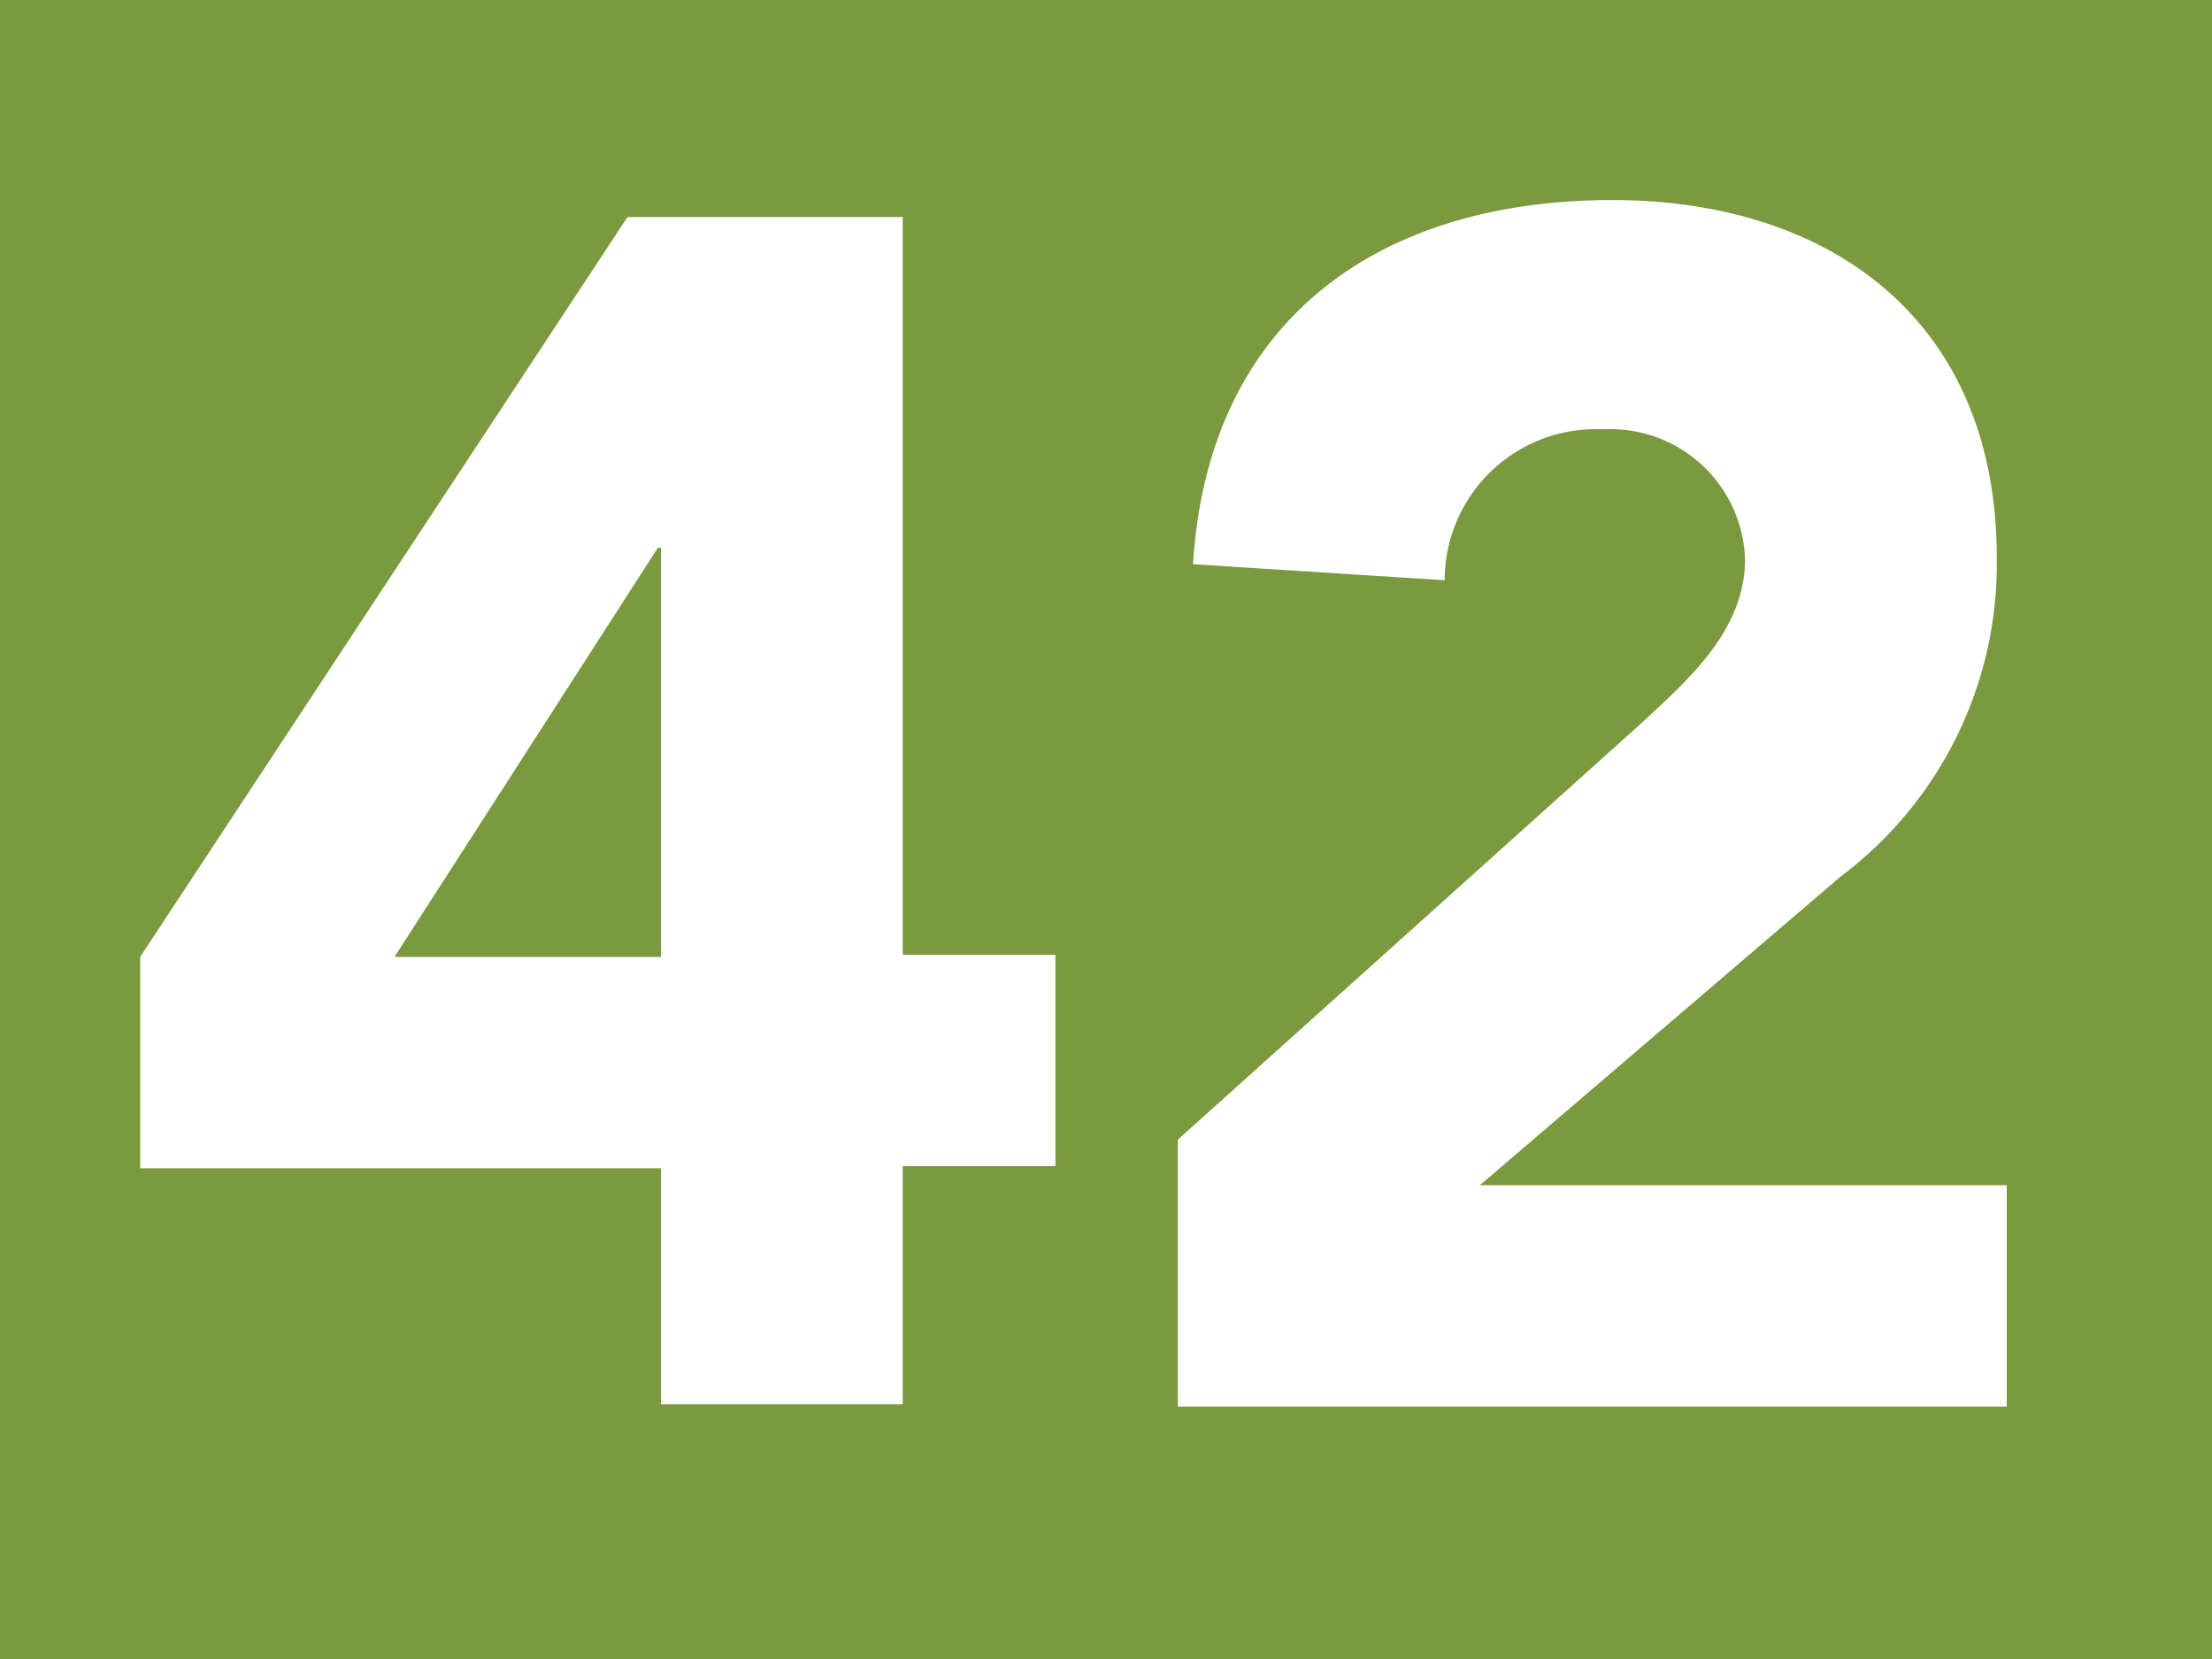 <?xml version="1.0" encoding="UTF-8"?>
<svg viewBox="0 0 50.97 38.23" xmlns="http://www.w3.org/2000/svg">
<rect width="50.97" height="38.23" fill="#7b9a40"/>
<path d="M15.23,26.92h-12V22.05L14.46,5H20.8V22h3.52v4.87H20.8v5.49H15.23Zm0-14.3h-.07L9.09,22.05h6.14Z" fill="#fff"/>
<path d="M27.14,26.26l10.63-9.55c1.08-1,2.44-2.16,2.44-3.82a3.1,3.1,0,0,0-3.19-3h-.18a3.48,3.48,0,0,0-3.55,3.41v.07L27.49,13c.35-5.64,4.29-8.39,9.66-8.39,5,0,8.86,2.75,8.86,8.24a9,9,0,0,1-3.6,7.35L34.1,27.31H46.24v5.1H27.14Z" fill="#fff"/>
</svg>
